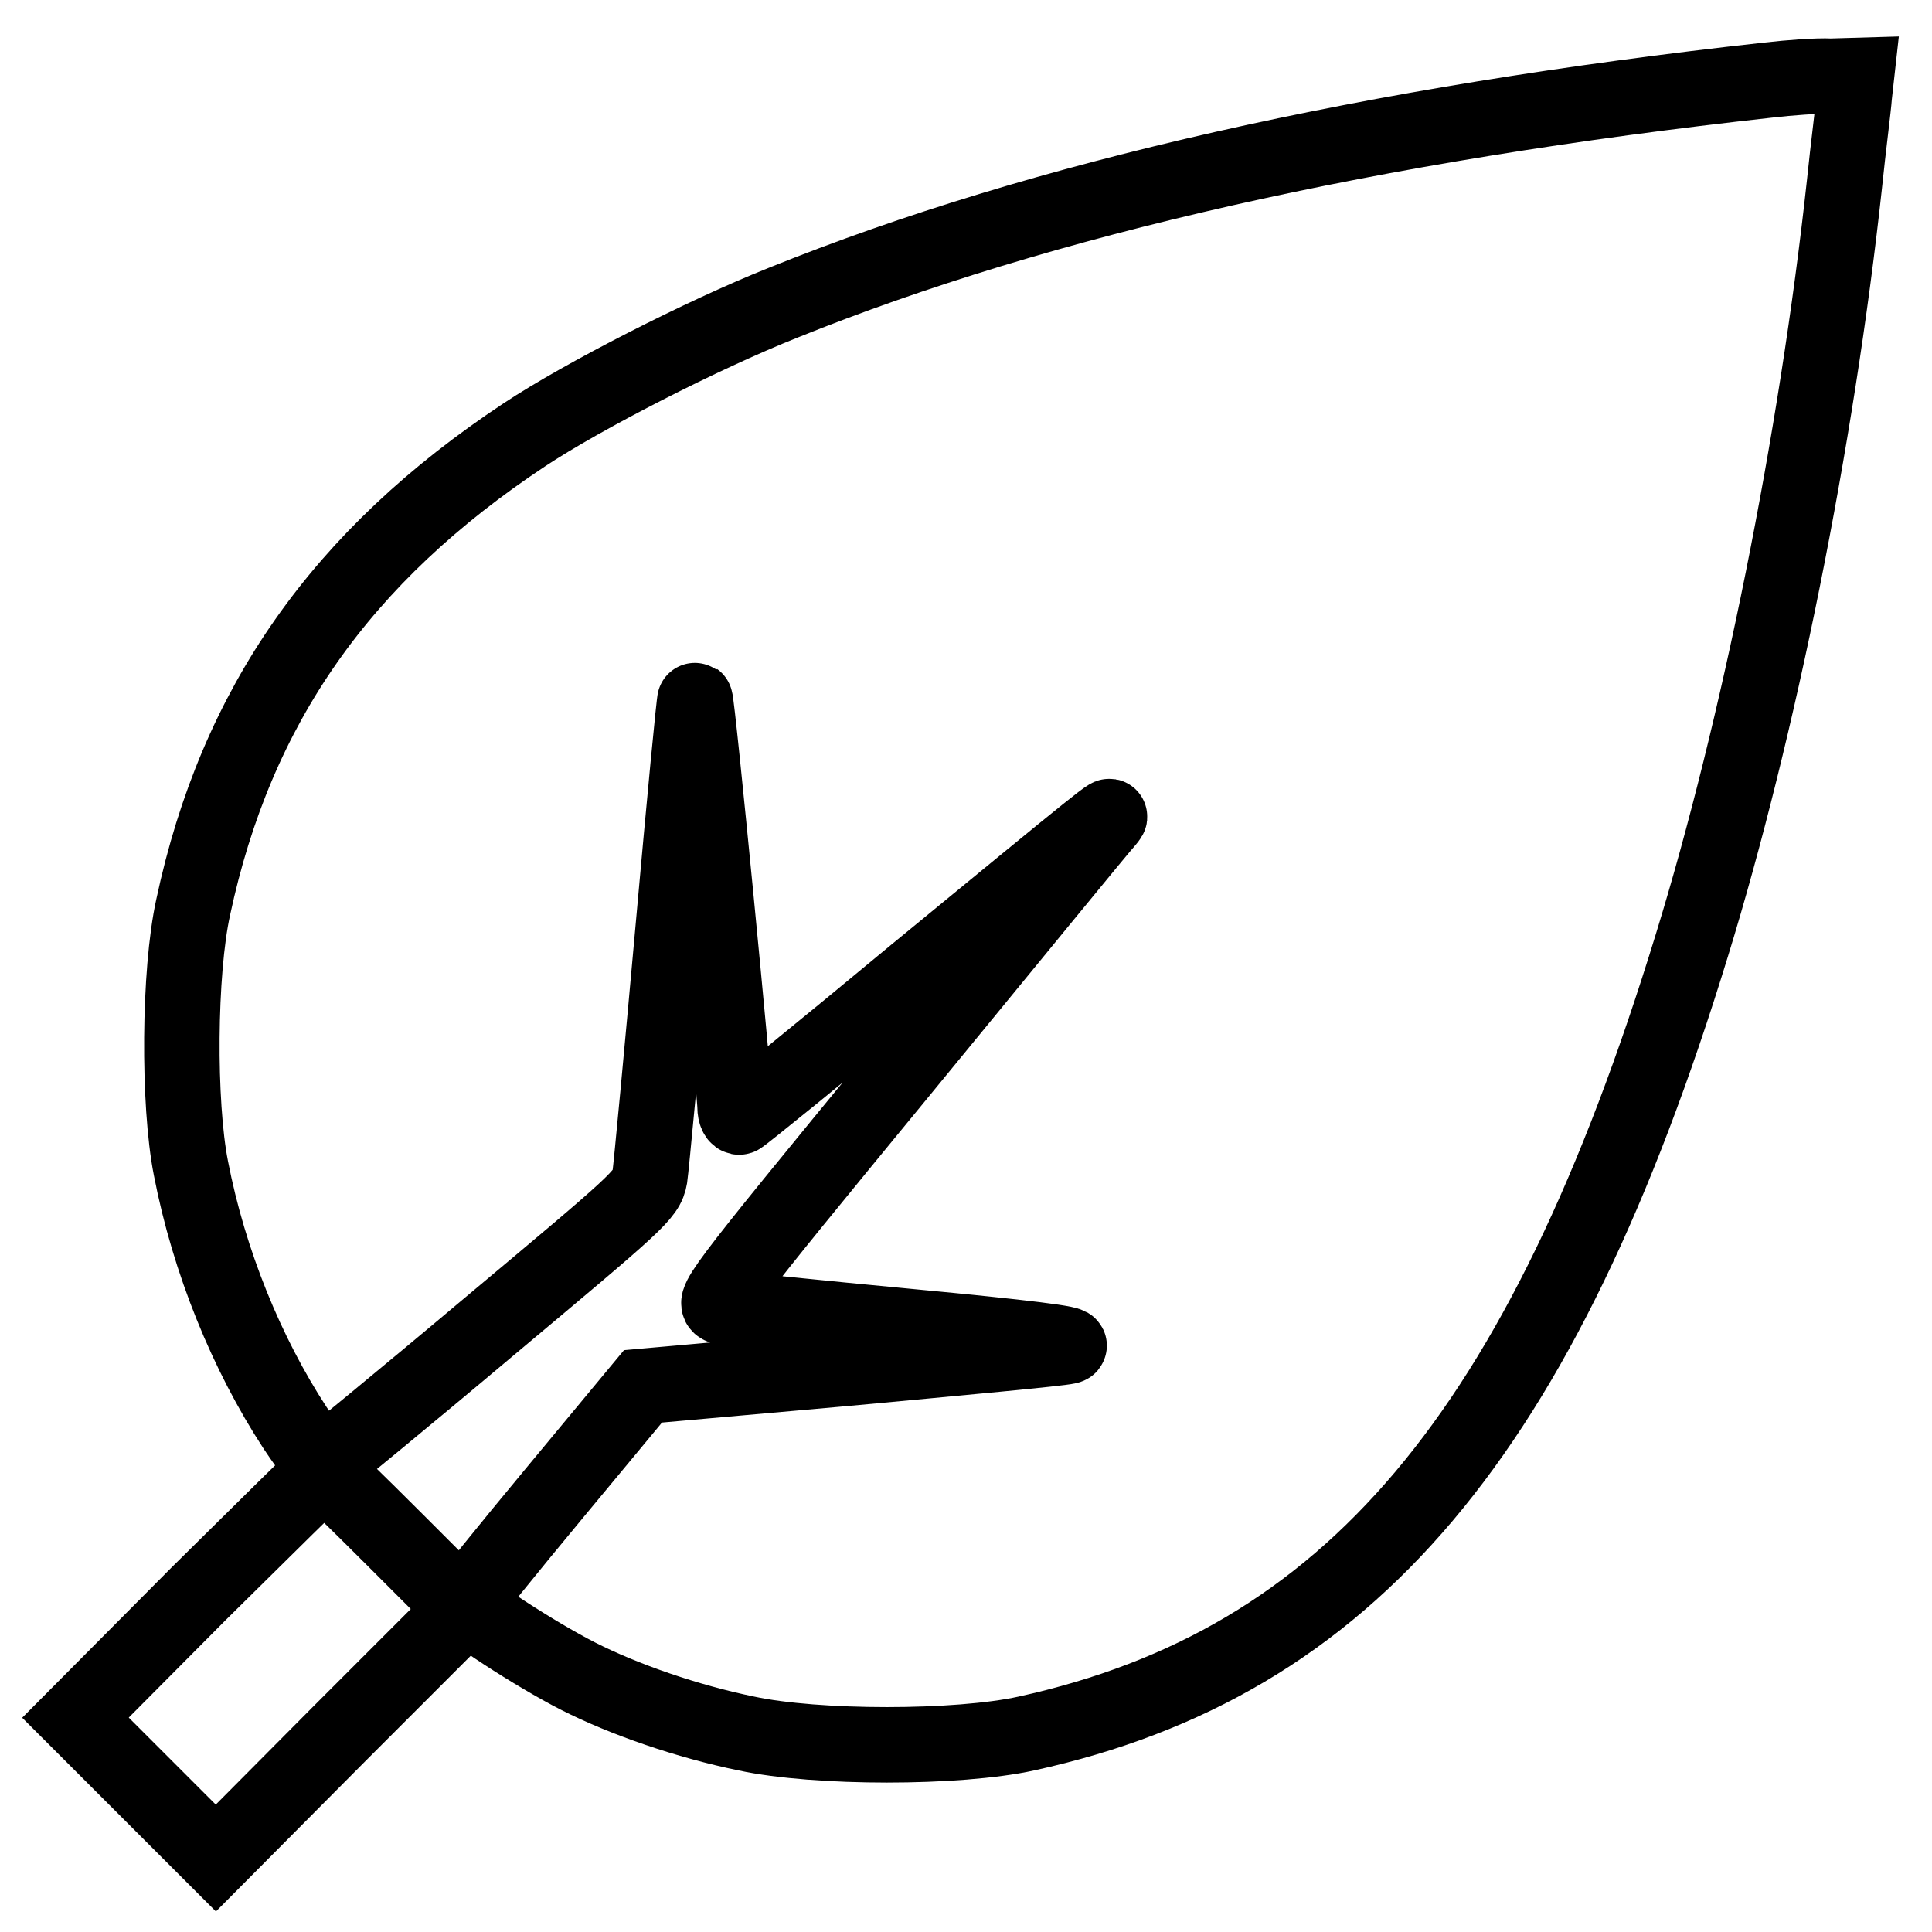 <?xml version="1.0" encoding="utf-8"?>
<!-- Svg Vector Icons : http://www.onlinewebfonts.com/icon -->
<!DOCTYPE svg PUBLIC "-//W3C//DTD SVG 1.1//EN" "http://www.w3.org/Graphics/SVG/1.1/DTD/svg11.dtd">
<svg version="1.1" xmlns="http://www.w3.org/2000/svg" xmlns:xlink="http://www.w3.org/1999/xlink" x="0px" y="0px" viewBox="0 0 256 256" enable-background="new 0 0 256 256" xml:space="preserve">
<g><g><g><path stroke-width="10" fill-opacity="0" stroke="#000000"  d="M234.4,10.6c-52.7,5.8-96.4,15.7-130.6,29.5C93,44.4,77.2,52.5,69.5,57.6c-24.3,16.1-38.2,35.9-43.9,62.6c-1.9,8.6-2,26-0.3,34.6c2.4,12.4,7.4,24.6,13.8,34.4c2.2,3.3,3.5,4.9,4.1,4.5c0.4-0.3,10.2-8.3,21.6-17.9c19.7-16.5,20.9-17.5,21.3-19.8c0.2-1.4,1.6-16.3,3.1-33c1.5-16.8,2.8-30.4,2.9-30.3c0.3,0.2,5.3,52,5.3,54c0,0.8,0.3,1.4,0.6,1.3c0.3-0.1,10.8-8.6,23.2-18.9c25.2-20.7,27-22.2,25.4-20.3c-0.6,0.6-12.6,15.3-26.8,32.6c-25.4,30.9-25.7,31.4-23.9,31.8c1,0.3,12.2,1.4,24.8,2.6c14.9,1.4,22.2,2.3,20.8,2.6c-1.2,0.3-14.3,1.5-29.3,2.9l-27,2.4l-11.7,14.1c-6.4,7.7-11.7,14.3-11.8,14.6c-0.3,0.6,9.2,6.8,14.9,9.7c6.1,3.1,14.5,6,22.3,7.6c9.3,2,28,2,37.1,0c42.8-9.4,68.3-39.6,88.2-104.5c8.8-28.6,16.5-66.7,20.2-100.8c0.5-4.9,1.2-10.2,1.3-11.7l0.3-2.7l-3.4,0.1C240.8,10,237,10.3,234.4,10.6z"/><path stroke-width="10" fill-opacity="0" stroke="#000000"  d="M26.3,211.2L10,227.6l9.3,9.3l9.3,9.3L45,229.7l16.5-16.5l-9.1-9.1c-5.1-5.1-9.3-9.2-9.5-9.2C42.8,194.9,35.3,202.3,26.3,211.2z"/></g></g></g>
</svg>